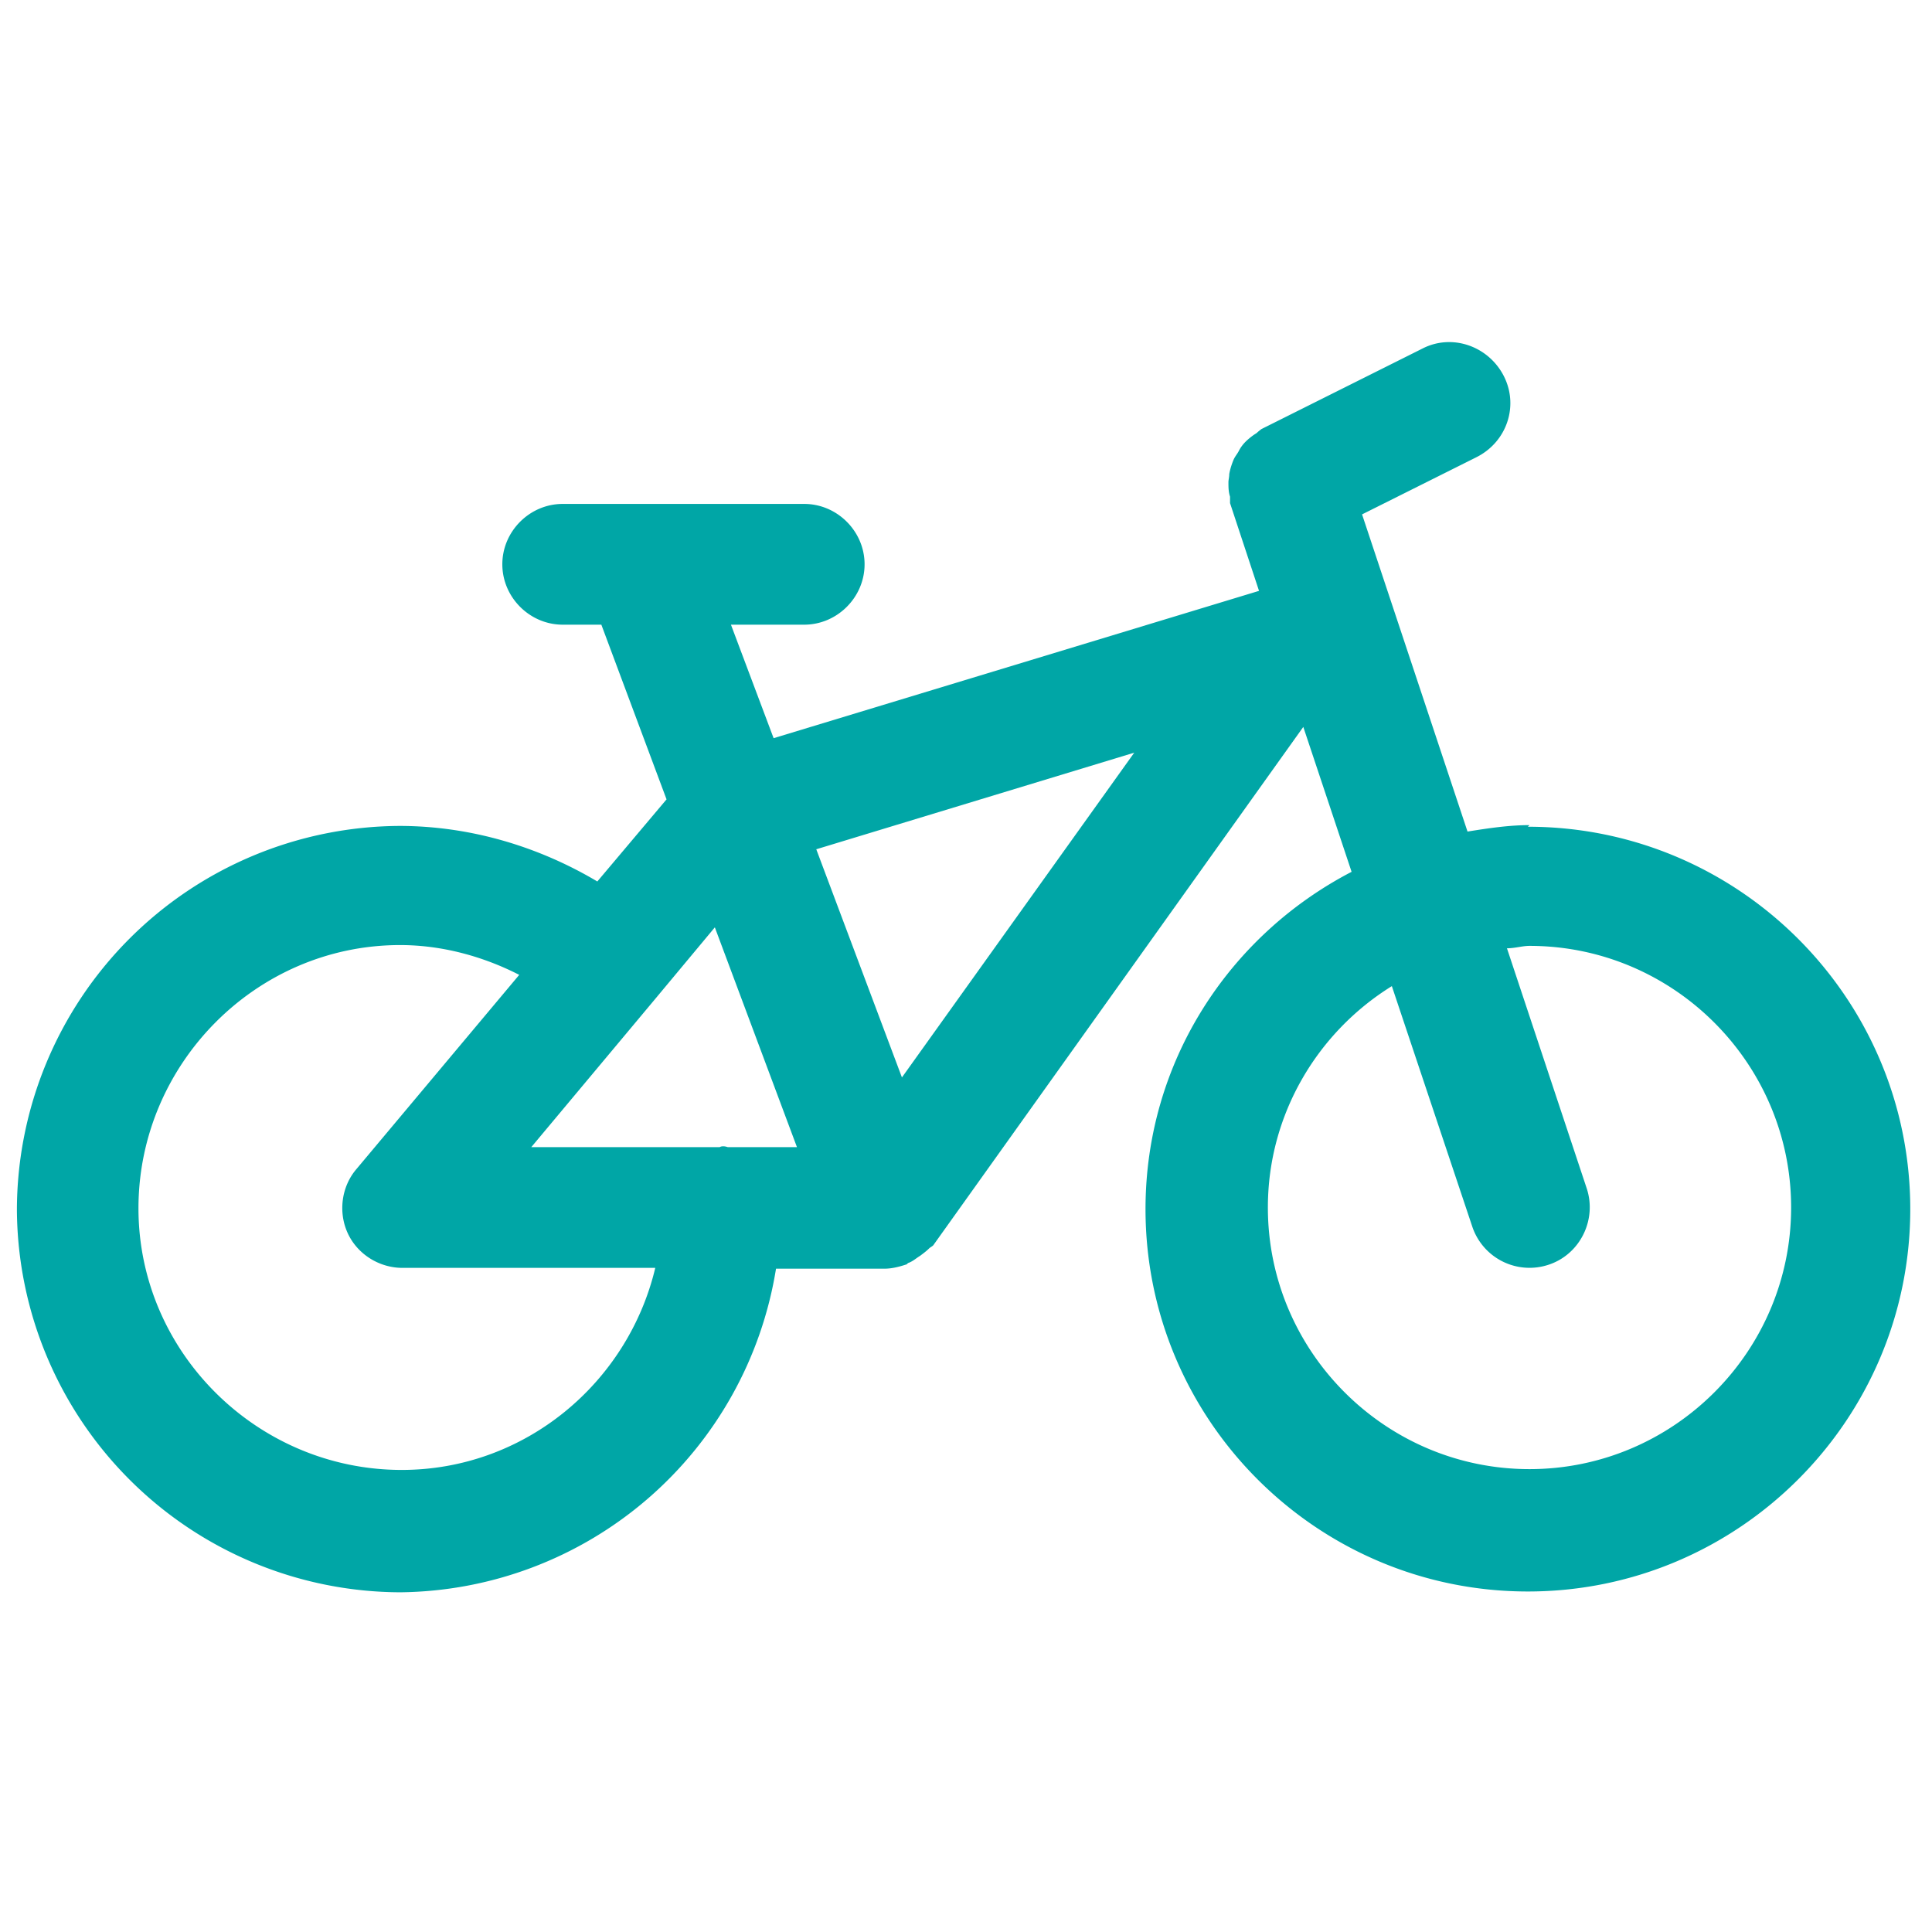 <svg xmlns="http://www.w3.org/2000/svg" viewBox="0 0 24 24"><path fill="#00a6a6" d="M19 10.25c-.26 0-.52.04-.77.08l-1.31-3.94 1.42-.71c.38-.19.53-.64.34-1.01s-.64-.53-1.01-.34l-2 1s-.04.03-.06.05c-.05.03-.1.07-.14.11-.03.03-.06.07-.08.11-.02.04-.05.07-.07.12-.02.05-.04.11-.05.17 0 .04-.01.07-.01.1 0 .06 0 .12.02.18v.08l.36 1.09-6.03 1.83-.53-1.41h.91c.41 0 .75-.34.75-.75s-.34-.75-.75-.75h-3c-.41 0-.75.34-.75.75s.34.75.75.75h.48l.81 2.17-.86 1.02c-.74-.44-1.59-.69-2.46-.69a4.778 4.778 0 0 0-4.75 4.77 4.778 4.778 0 0 0 4.77 4.75h-.01a4.778 4.778 0 0 0 4.67-4.02h1.35c.08 0 .17-.02.26-.05.01 0 .02-.01.03-.02.06-.02.1-.06.15-.09.04-.03.08-.06.11-.09.02-.02.05-.03.06-.05l4.59-6.43.6 1.8c-1.52.79-2.56 2.36-2.56 4.19 0 2.62 2.13 4.75 4.75 4.75s4.75-2.13 4.75-4.75-2.13-4.75-4.75-4.75Zm-7.79 3.15-1.07-2.85 3.95-1.2-2.89 4.04Zm-2.17.85s-.03-.01-.05-.01-.03 0-.05.01H6.6l1.53-1.83.75-.9 1.02 2.73h-.88Zm-4.05 4.01c-1.79 0-3.27-1.46-3.27-3.25s1.46-3.27 3.25-3.27c.52 0 1.03.14 1.48.37l-2.02 2.41c-.19.22-.23.54-.11.8s.39.43.68.43h3.14c-.34 1.43-1.62 2.51-3.15 2.51ZM19 18.25c-1.79 0-3.25-1.46-3.25-3.25 0-1.16.62-2.18 1.54-2.75l1 2.99a.75.75 0 0 0 .95.47c.39-.13.6-.56.47-.95l-.99-2.98c.1 0 .19-.03.28-.03 1.79 0 3.25 1.46 3.25 3.25s-1.46 3.25-3.25 3.25Z"/></svg>